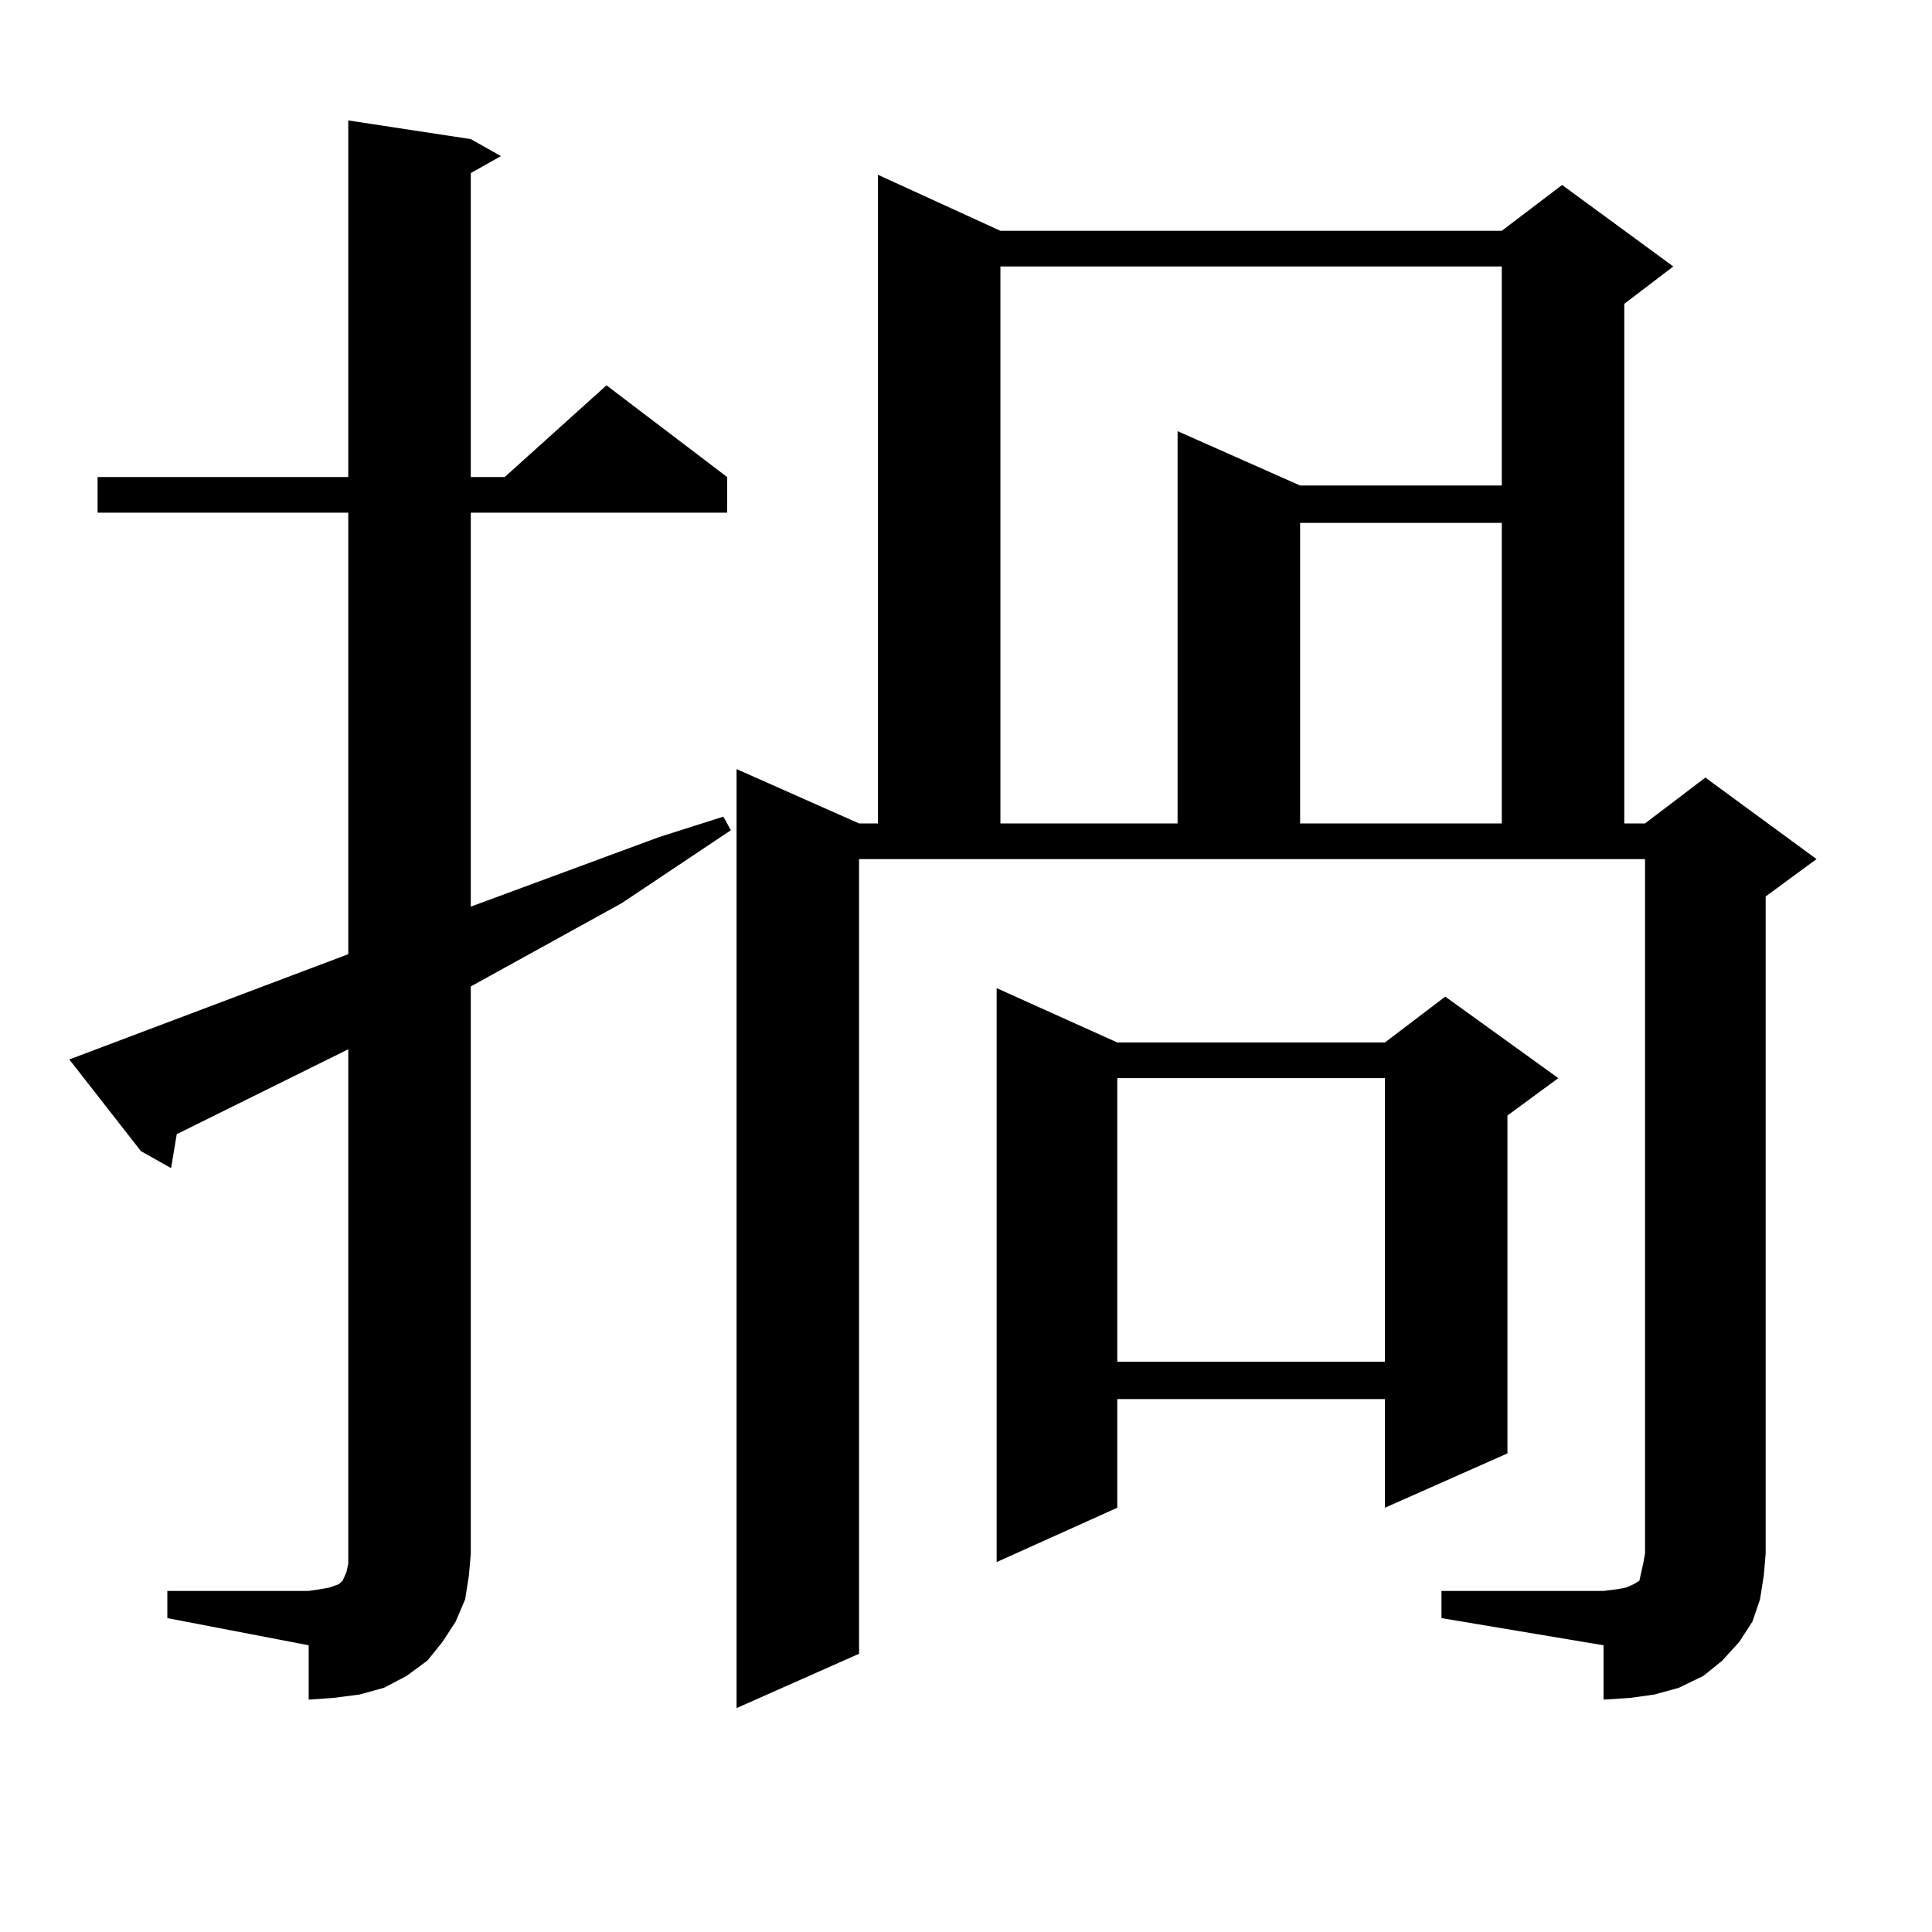 <?xml version="1.0" encoding="utf-8"?>
<!-- Generator: Adobe Illustrator 16.0.0, SVG Export Plug-In . SVG Version: 6.00 Build 0)  -->
<!DOCTYPE svg PUBLIC "-//W3C//DTD SVG 1.1//EN" "http://www.w3.org/Graphics/SVG/1.1/DTD/svg11.dtd">
<svg version="1.1" id="图层_1" xmlns="http://www.w3.org/2000/svg" xmlns:xlink="http://www.w3.org/1999/xlink" x="0px" y="0px"
	 width="1000px" height="1000px" viewBox="0 0 1000 1000" enable-background="new 0 0 1000 1000" xml:space="preserve">
<path d="M86.607,823.469h73.169l5.854-0.879l4.878-0.879l4.878-1.758l1.951-1.758l1.951-4.395l0.976-4.395v-5.273V543.098
	l-88.778,43.945l-2.927,17.578l-15.609-8.789l-37.072-47.461l144.387-54.492V265.363H50.511v-18.457h129.753V62.336l63.413,9.668
	l15.609,8.789l-15.609,8.789v157.324h17.561l52.682-47.461l62.438,47.461v18.457h-132.68V469.27l97.559-36.035l33.17-10.547
	l3.902,7.031l-56.584,37.793l-78.047,43.066v293.555l-0.976,11.426l-1.951,12.305l-4.878,11.426l-6.829,10.547l-7.805,9.668
	l-10.731,7.91l-11.707,6.152l-12.683,3.516l-13.658,1.758l-12.683,0.879v-28.125l-73.169-14.063V823.469z M746.104,823.469h83.9
	l6.829-0.879l4.878-0.879l3.902-1.758l2.927-1.758l0.976-4.395l0.976-4.395l0.976-5.273V444.66H444.647v411.328l-63.413,28.125
	V398.078l63.413,28.125h9.756V90.461l63.413,29.004h259.506l31.219-23.73l57.56,42.188l-25.365,19.336v268.945h10.731l31.219-23.73
	l57.56,42.188l-26.341,19.336v340.137l-0.976,11.426l-1.951,12.305l-3.902,11.426l-6.829,10.547l-8.78,9.668l-9.756,7.91
	l-12.683,6.152l-12.683,3.516l-12.683,1.758l-13.658,0.879v-28.125l-83.9-14.063V823.469z M578.303,539.582h138.533l31.219-23.73
	l58.535,42.188l-26.341,19.336v174.902l-63.413,28.125v-56.25H578.303v56.25l-62.438,28.125v-297.07L578.303,539.582z
	 M517.816,137.922v288.281h91.705V223.176l63.413,28.125h104.388V137.922H517.816z M578.303,558.039v146.777h138.533V558.039
	H578.303z M672.935,270.637v155.566h104.388V270.637H672.935z"/>
</svg>
